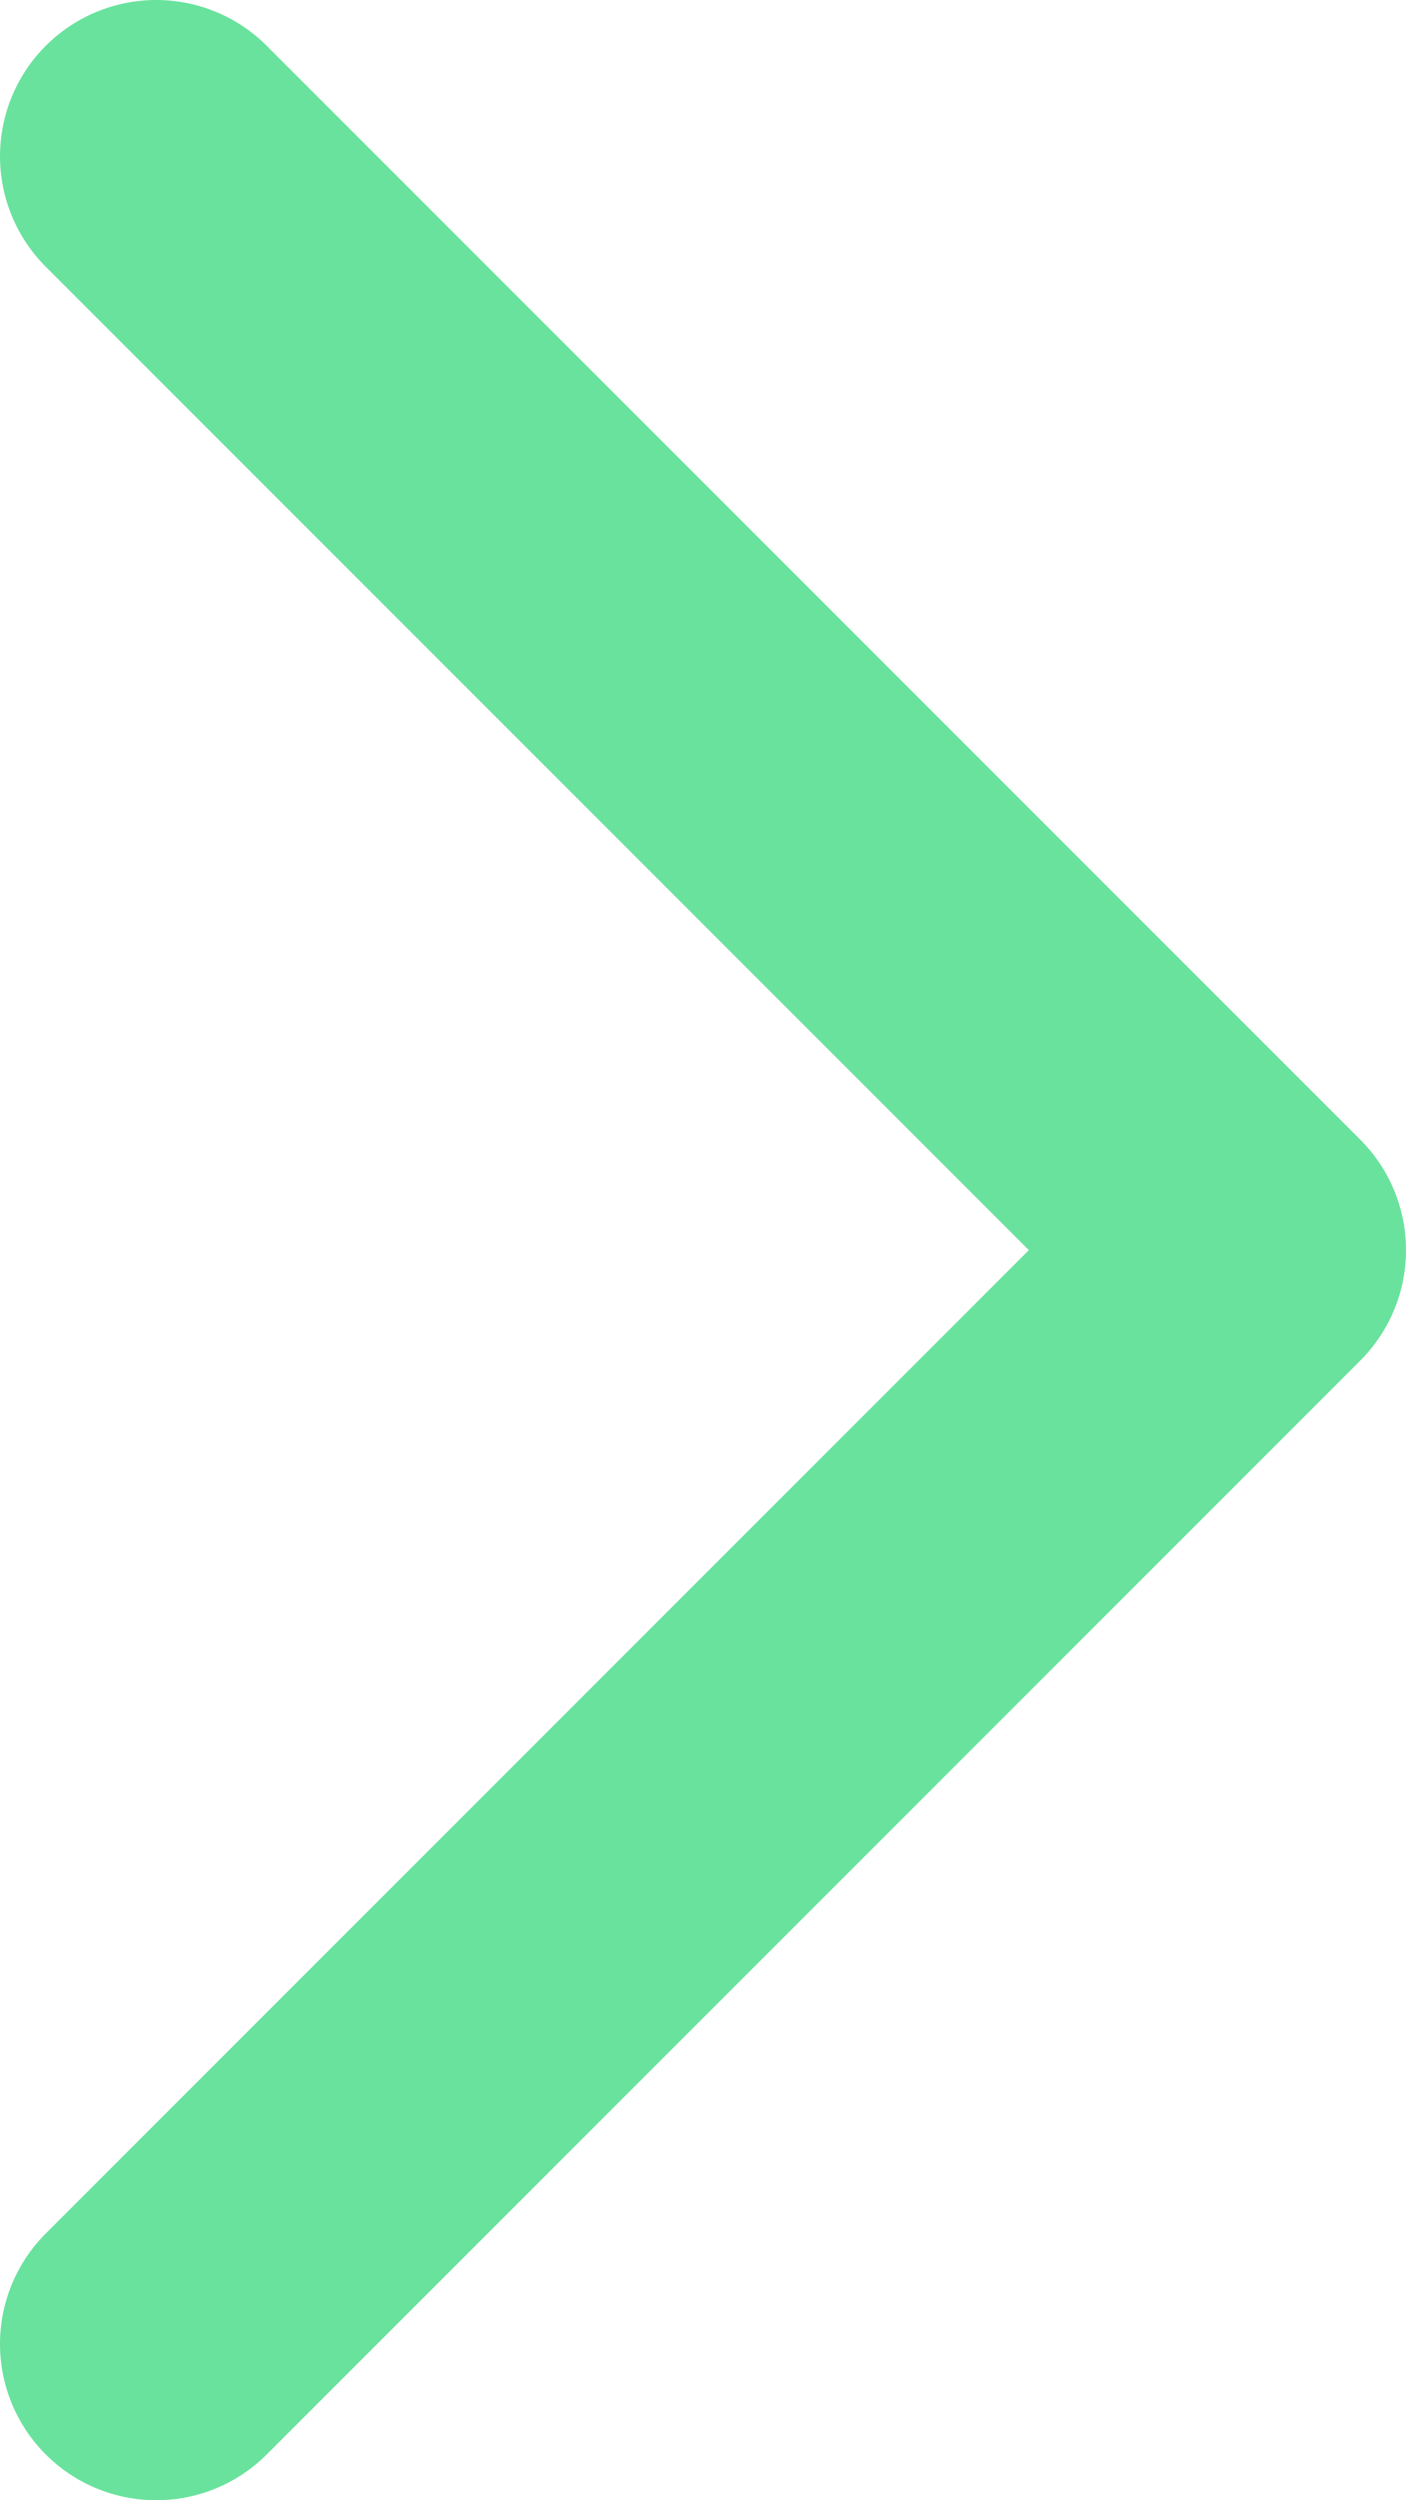 <svg width="9" height="16" viewBox="0 0 9 16" fill="none" xmlns="http://www.w3.org/2000/svg">
<path d="M1 15L8 8L1 1" stroke="#69E29D" stroke-width="2" stroke-linecap="round" stroke-linejoin="round"/>
</svg>
